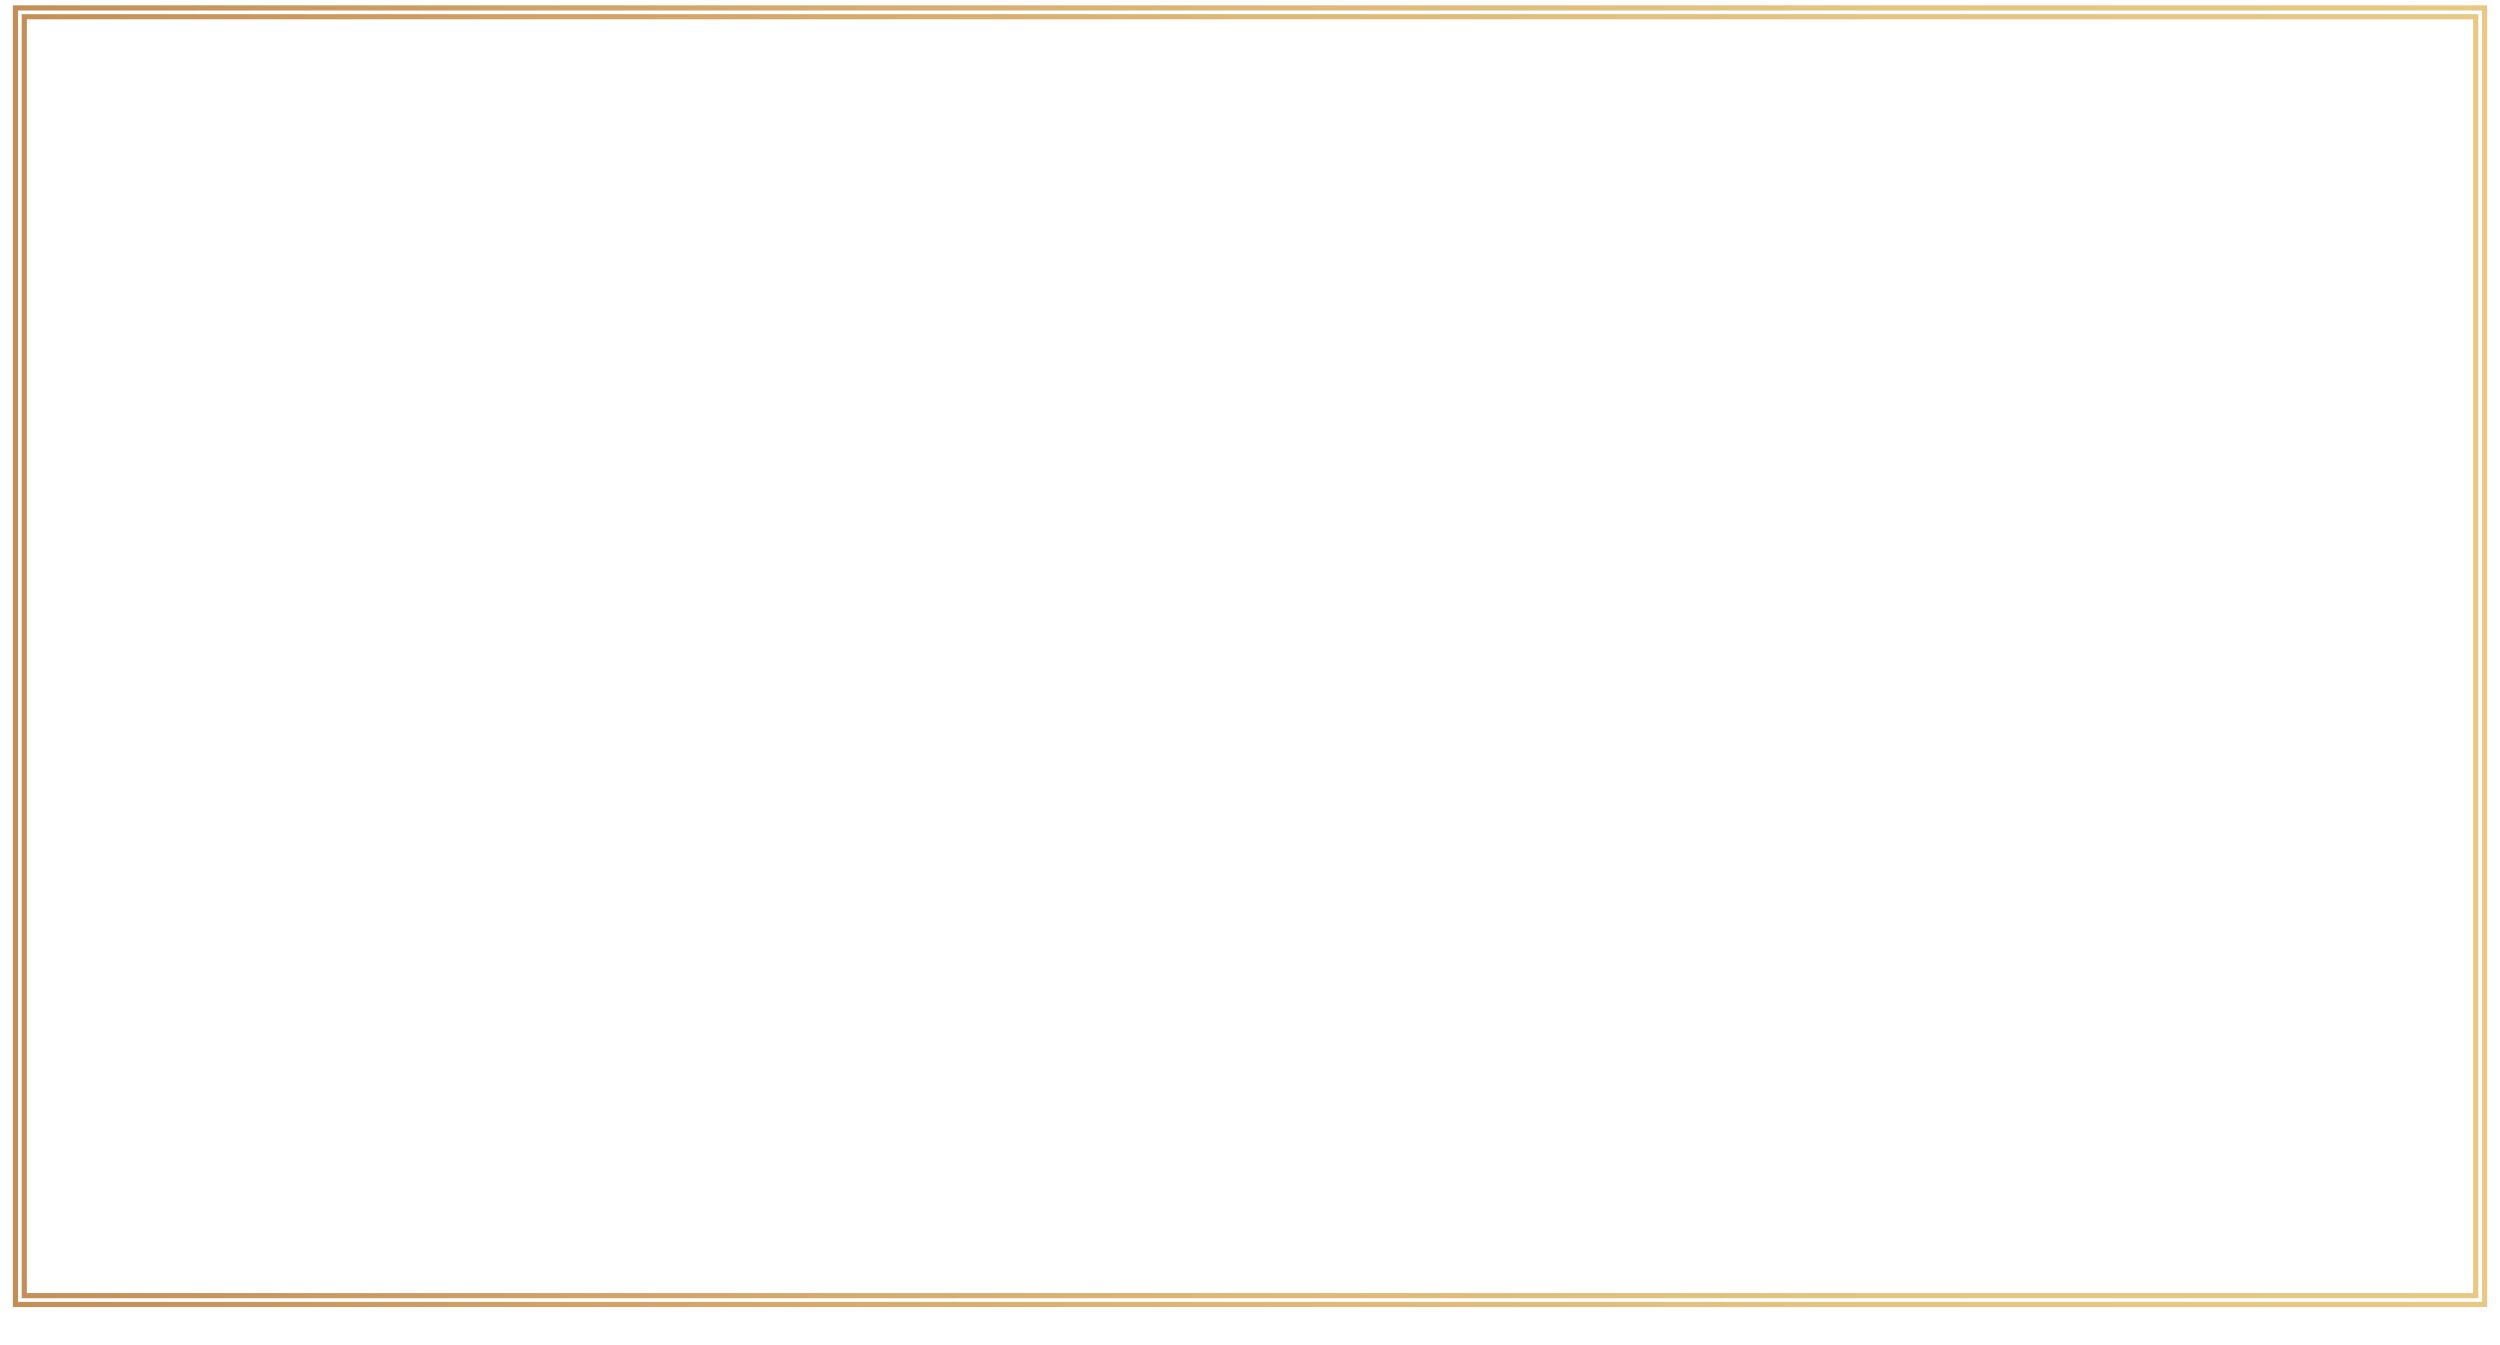 <?xml version="1.0" encoding="utf-8"?>
<!-- Generator: Adobe Illustrator 16.0.0, SVG Export Plug-In . SVG Version: 6.00 Build 0)  -->
<!DOCTYPE svg PUBLIC "-//W3C//DTD SVG 1.1//EN" "http://www.w3.org/Graphics/SVG/1.1/DTD/svg11.dtd">
<svg version="1.1" id="Calque_1" xmlns="http://www.w3.org/2000/svg" xmlns:xlink="http://www.w3.org/1999/xlink" x="0px" y="0px"
	 width="965px" height="519px" viewBox="0 0 965 519" enable-background="new 0 0 965 519" xml:space="preserve">
<linearGradient id="SVGID_1_" gradientUnits="userSpaceOnUse" x1="4.964" y1="253.291" x2="960.035" y2="253.291">
	<stop  offset="0" style="stop-color:#C38F56"/>
	<stop  offset="0.227" style="stop-color:#D0A367"/>
	<stop  offset="0.496" style="stop-color:#DDB776"/>
	<stop  offset="0.757" style="stop-color:#E5C480"/>
	<stop  offset="1" style="stop-color:#E8C883"/>
</linearGradient>
<path fill="none" stroke="url(#SVGID_1_)" stroke-width="2" stroke-miterlimit="10" d="M5.964,3.06v500.462h953.071v-12.4v-3.4V3.06
	H5.964z M955.635,491.122v9H9.365V6.46h946.27v481.261V491.122z"/>
</svg>
